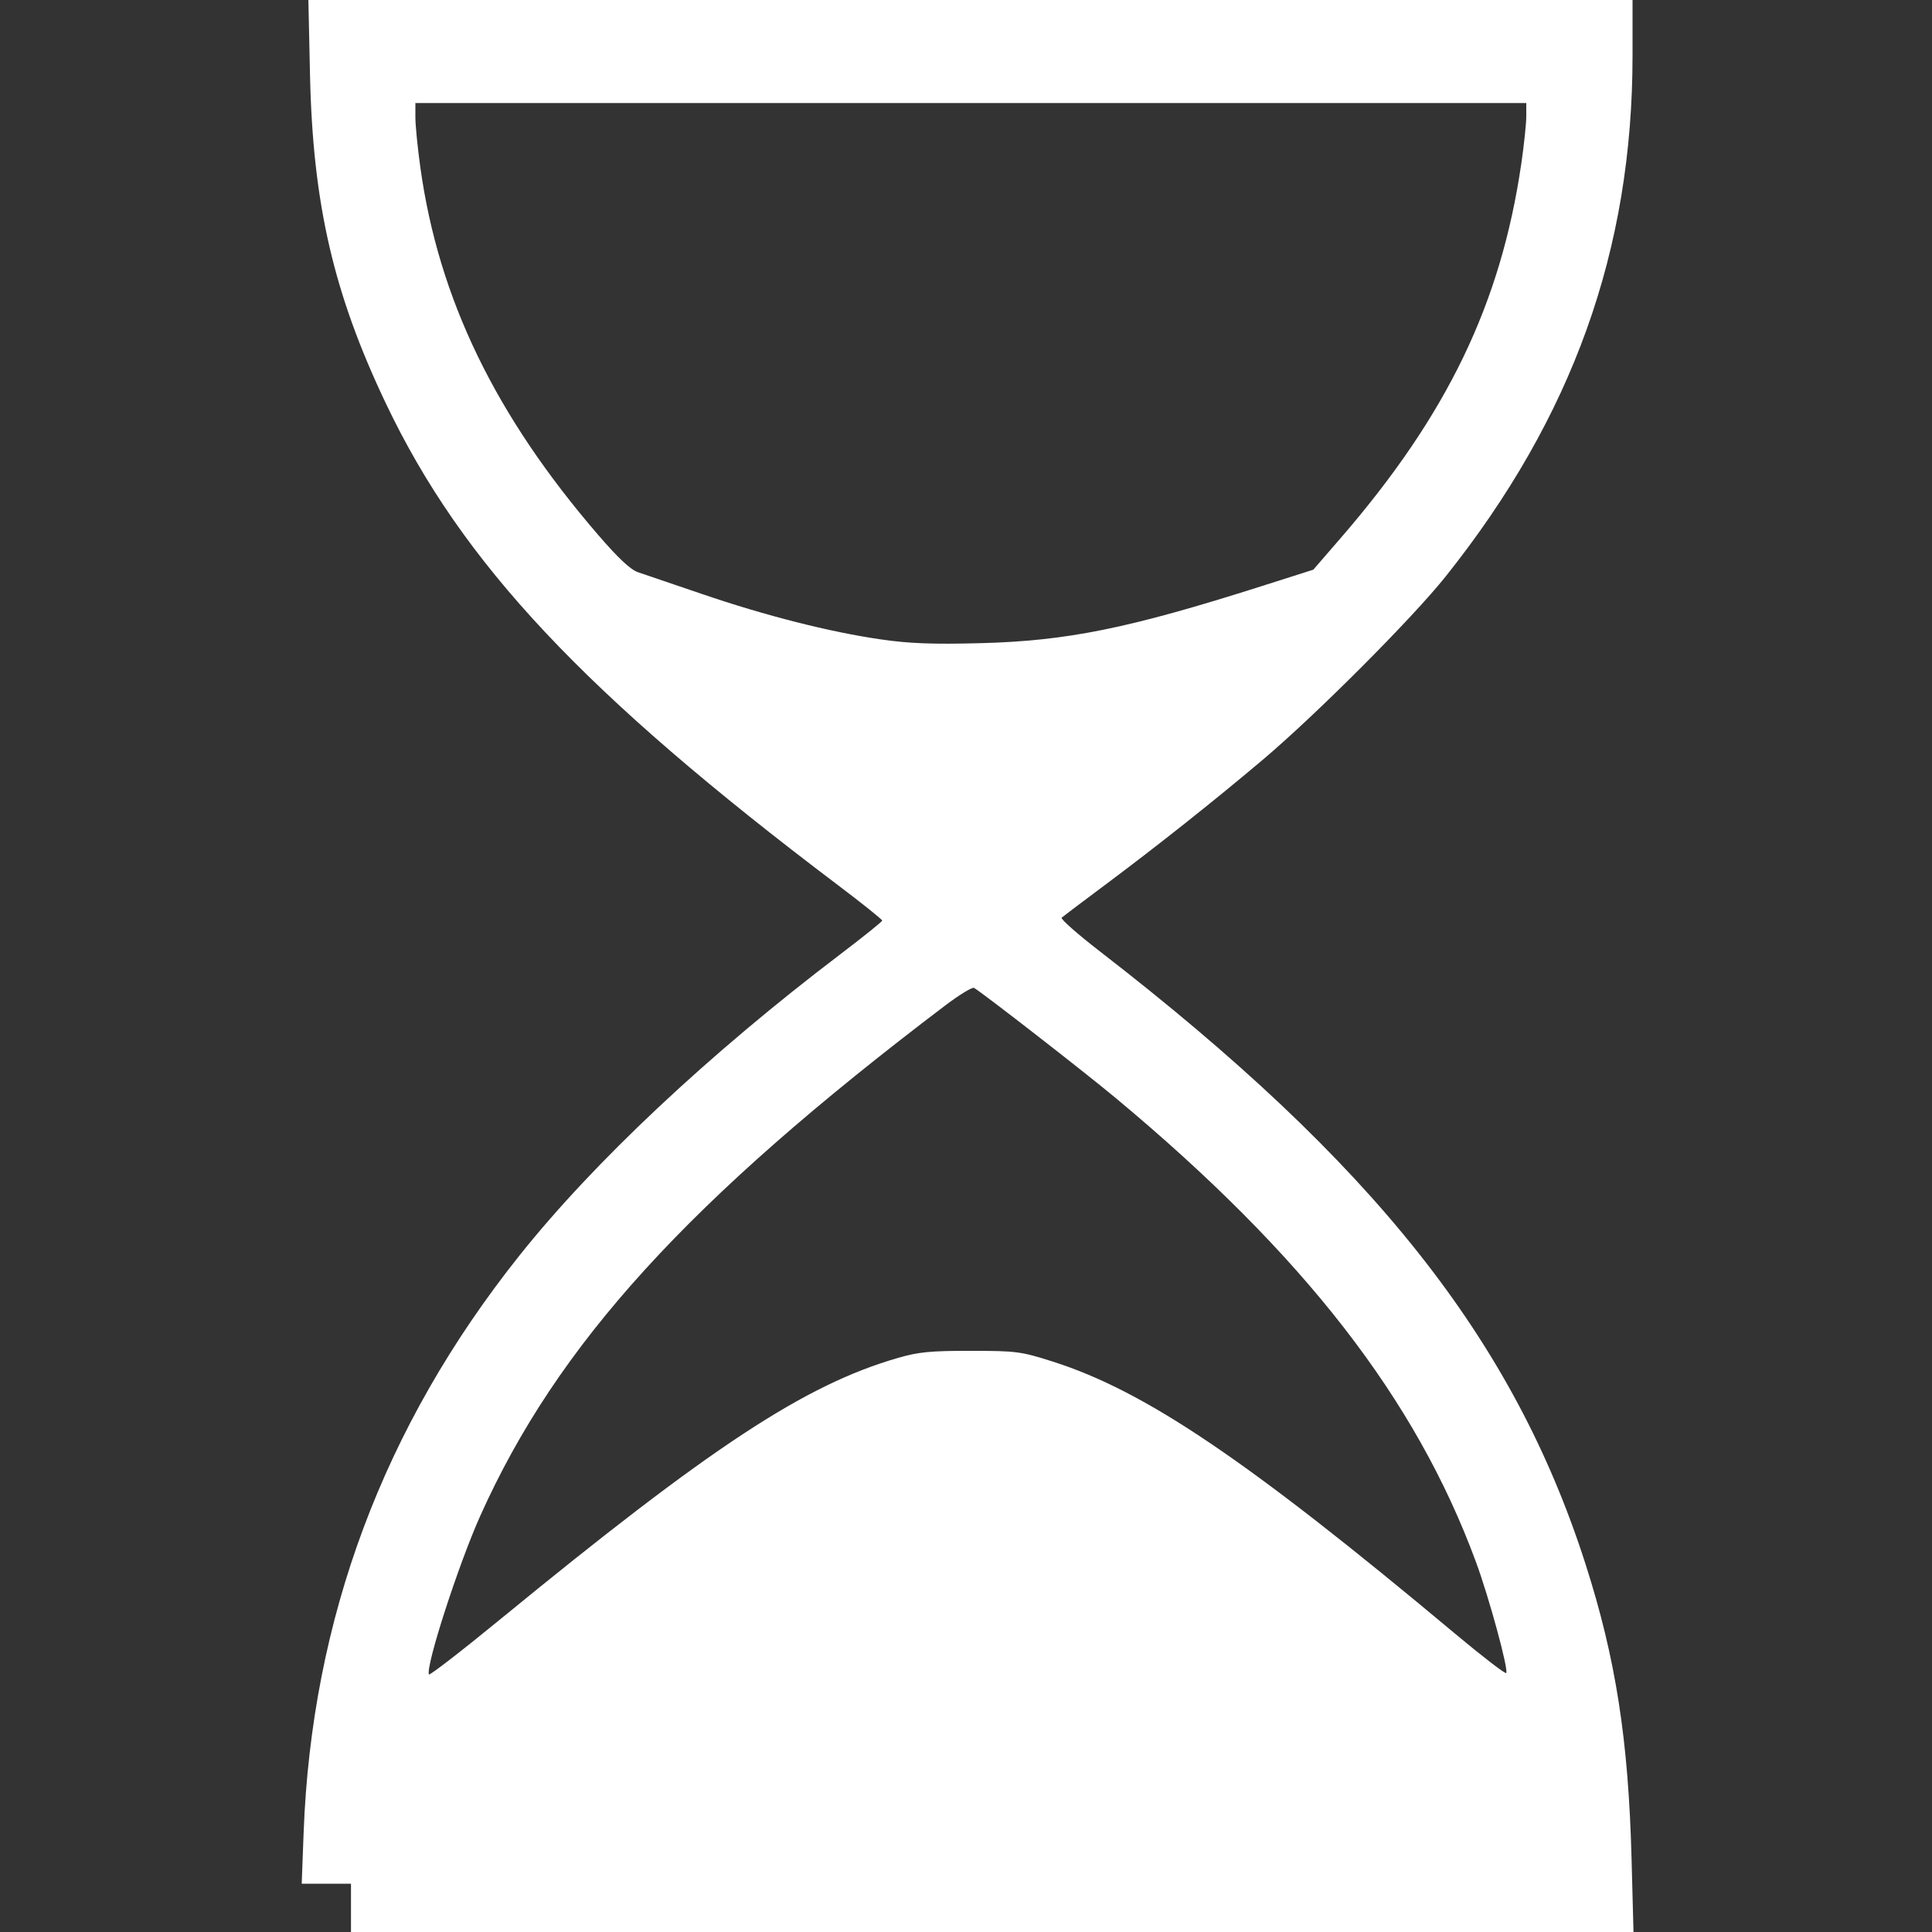 <svg xmlns="http://www.w3.org/2000/svg" width="600" height="600" viewBox="0 0 600 600" version="1.1"><rect x="0" y="0" width="600" height="600" fill="#333333" stroke="none"/><path d="M 96.275 23.250 C 97.152 63.378, 103.605 91.270, 119.934 125.500 C 143.549 175.006, 181.462 215.373, 260.250 274.900 C 267.813 280.613, 273.988 285.561, 273.972 285.894 C 273.957 286.227, 268.180 290.876, 261.135 296.225 C 220.172 327.322, 184.457 360.851, 161.249 390 C 119.076 442.967, 96.771 502.675, 94.289 569.250 L 93.701 585 101.351 585 L 109 585 109 592.500 L 109 600 308.149 600 L 507.298 600 506.697 577.250 C 505.720 540.194, 501.770 514.940, 492.371 485.659 C 469.993 415.936, 426.557 361.149, 341.580 295.463 C 334.618 290.082, 329.277 285.366, 329.711 284.984 C 330.145 284.602, 336.125 280.091, 343 274.960 C 359.499 262.645, 376.646 249.043, 392 236.092 C 408.616 222.076, 438.574 192.062, 448.986 179 C 488.390 129.565, 507 77.679, 507 17.256 L 507 0 301.384 0 L 95.768 0 96.275 23.250 M 129 36.466 C 129 38.922, 129.698 45.936, 130.551 52.054 C 136.236 92.812, 153.832 129.132, 185.876 166.248 C 192.066 173.418, 195.850 176.951, 198.160 177.717 C 199.997 178.327, 208.925 181.364, 218 184.467 C 237.653 191.188, 257.680 196.274, 273.510 198.565 C 282.390 199.850, 289.493 200.123, 304.278 199.748 C 331.390 199.059, 350.473 195.191, 392.030 181.960 L 407.861 176.919 416.266 167.210 C 449.416 128.911, 466.081 94.401, 472.446 50.872 C 473.301 45.026, 474 38.389, 474 36.122 L 474 32 301.500 32 L 129 32 129 36.466 M 293.500 312.295 C 213.805 372.702, 173.127 417.352, 149.167 470.721 C 142.409 485.775, 132.195 517.308, 133.202 520.011 C 133.366 520.452, 143.400 512.695, 155.500 502.774 C 220.773 449.256, 249.890 430.116, 278.778 421.739 C 285.262 419.859, 288.904 419.502, 301.500 419.513 C 315.716 419.526, 317.046 419.701, 326.950 422.855 C 355.720 432.017, 387.486 453.498, 451.808 507.289 C 460.265 514.362, 467.443 519.891, 467.758 519.575 C 468.601 518.733, 462.461 496.166, 458.373 485.084 C 439.682 434.406, 404.984 389.721, 346.500 341.009 C 336.735 332.875, 305.107 308.287, 302.500 306.801 C 301.950 306.488, 297.900 308.960, 293.500 312.295" stroke="none" fill="white" fill-rule="evenodd"/></svg>